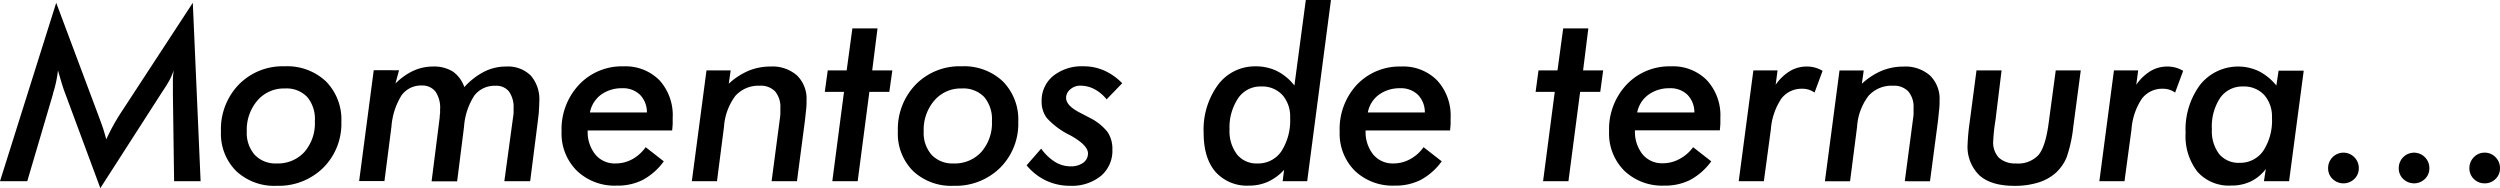 <?xml version="1.0" encoding="UTF-8"?>
<svg xmlns="http://www.w3.org/2000/svg" viewBox="0 0 438.54 33">
  <title>t1</title>
  <g id="Capa_2" data-name="Capa 2">
    <g id="Capa_1-2" data-name="Capa 1">
      <path d="M30.33,16.51v-.72c0-.6,0-1.18,0-1.74s.07-1.13.13-1.7A10.83,10.83,0,0,1,29.77,14c-.31.57-.76,1.3-1.35,2.17L17.6,33,11.38,16.24c-.15-.38-.31-.86-.49-1.44s-.42-1.4-.72-2.45a20.74,20.74,0,0,1-.86,4l0,.09L4.78,31.79H0L9.86.49l7.28,19.44c.37,1,.67,1.78.9,2.47s.42,1.38.6,2.05c.36-.78.74-1.56,1.16-2.32s.87-1.53,1.36-2.28L33.82.49l1.37,31.3H30.54Z"></path>
      <path d="M49.94,11.63a9.9,9.9,0,0,1,7.24,2.65,9.5,9.5,0,0,1,2.7,7.09,10.88,10.88,0,0,1-3.18,8.06,11.11,11.11,0,0,1-8.16,3.16A9.72,9.72,0,0,1,41.43,30a9.22,9.22,0,0,1-2.67-6.93,11.26,11.26,0,0,1,3.12-8.23A10.76,10.76,0,0,1,49.94,11.63Zm0,3.89a6.08,6.08,0,0,0-4.79,2.12,7.87,7.87,0,0,0-1.86,5.41,5.81,5.81,0,0,0,1.4,4.12,5,5,0,0,0,3.81,1.5,6.29,6.29,0,0,0,4.89-2,7.68,7.68,0,0,0,1.84-5.41A6,6,0,0,0,53.88,17,5,5,0,0,0,50,15.52Z"></path>
      <path d="M88.47,31.79,90,20.57q.06-.37.09-.75c0-.25,0-.51,0-.77a4.74,4.74,0,0,0-.81-3,2.79,2.79,0,0,0-2.33-1,4.45,4.45,0,0,0-3.74,1.71,11.52,11.52,0,0,0-1.81,5.47l-1.21,9.58H75.71l1.42-11.2c0-.4.07-.69.07-.87s0-.36,0-.52a5,5,0,0,0-.8-3.14A2.9,2.9,0,0,0,74,15a4.21,4.21,0,0,0-3.56,1.72,12,12,0,0,0-1.77,5.46l-1.23,9.58H63l2.56-19.44H70l-.63,2.33a11.08,11.08,0,0,1,3.19-2.26A8.33,8.33,0,0,1,76,11.67a6.2,6.2,0,0,1,3.45.89,5.52,5.52,0,0,1,2,2.72A12.26,12.26,0,0,1,85,12.54a8.47,8.47,0,0,1,3.82-.87,5.67,5.67,0,0,1,4.3,1.6A6.33,6.33,0,0,1,94.6,17.8q0,.61-.06,1.44c0,.54-.12,1.28-.22,2.21L93,31.79Z"></path>
      <path d="M113.26,25.82l3.18,2.48a11,11,0,0,1-3.69,3.26,9.74,9.74,0,0,1-4.57,1,9.55,9.55,0,0,1-7-2.62,9.18,9.18,0,0,1-2.67-6.88,11.39,11.39,0,0,1,3.07-8.21,10.31,10.31,0,0,1,7.8-3.21,8.35,8.35,0,0,1,6.31,2.45A9.11,9.11,0,0,1,118,20.69c0,.23,0,.53,0,.89s-.05.8-.09,1.31H103.09a6.29,6.29,0,0,0,1.34,4.21A4.39,4.39,0,0,0,108,28.67a6.08,6.08,0,0,0,2.93-.75A7,7,0,0,0,113.26,25.82Zm-9.78-6.09h10a4.38,4.38,0,0,0-1.22-3.11,4.24,4.24,0,0,0-3.11-1.14,6.15,6.15,0,0,0-3.75,1.15A5.09,5.09,0,0,0,103.48,19.73Z"></path>
      <path d="M135.35,31.79l1.48-11.18a6.26,6.26,0,0,0,.06-.65c0-.22,0-.55,0-1a4.21,4.21,0,0,0-.92-2.92,3.45,3.45,0,0,0-2.69-1A5.43,5.43,0,0,0,129,16.81a10.2,10.2,0,0,0-2,5.44l-1.23,9.54h-4.41l2.57-19.44h4.24l-.33,2.33a12,12,0,0,1,3.48-2.27,10,10,0,0,1,3.83-.74,6.52,6.52,0,0,1,4.66,1.57,5.71,5.71,0,0,1,1.67,4.4c0,.48,0,1-.08,1.67s-.14,1.38-.25,2.22l-1.35,10.26Z"></path>
      <path d="M146,31.79l2.05-15.67h-3.37l.52-3.77h3.32l1-7.37h4.41L153,12.35h3.53L156,16.12H152.5l-2.05,15.67Z"></path>
      <path d="M168.68,11.63a9.9,9.9,0,0,1,7.24,2.65,9.5,9.5,0,0,1,2.7,7.09,10.88,10.88,0,0,1-3.18,8.06,11.1,11.1,0,0,1-8.16,3.16A9.72,9.72,0,0,1,160.17,30a9.22,9.22,0,0,1-2.67-6.93,11.26,11.26,0,0,1,3.12-8.23A10.76,10.76,0,0,1,168.68,11.63Zm0,3.89a6.08,6.08,0,0,0-4.79,2.12,7.87,7.87,0,0,0-1.86,5.41,5.81,5.81,0,0,0,1.4,4.12,5,5,0,0,0,3.81,1.5,6.29,6.29,0,0,0,4.89-2A7.68,7.68,0,0,0,174,21.25,6,6,0,0,0,172.63,17,5.07,5.07,0,0,0,168.72,15.52Z"></path>
      <path d="M182.64,26.07a8.41,8.41,0,0,0,2.4,2.31,5.14,5.14,0,0,0,2.73.8,3.68,3.68,0,0,0,2.23-.62,2,2,0,0,0,.85-1.65q0-1.45-3.12-3.18l-.17-.08a13.55,13.55,0,0,1-3.9-2.91,4.7,4.7,0,0,1-.94-2.94,5.57,5.57,0,0,1,2-4.46,8,8,0,0,1,5.3-1.71,8.92,8.92,0,0,1,3.67.74,10.22,10.22,0,0,1,3.16,2.23l-2.73,2.83A6.87,6.87,0,0,0,192,15.65a5.23,5.23,0,0,0-2.47-.62,2.61,2.61,0,0,0-1.78.64,1.92,1.92,0,0,0-.74,1.5c0,.94.88,1.84,2.63,2.7l1.49.78a9.24,9.24,0,0,1,3.14,2.49,5.22,5.22,0,0,1,.86,3.07,5.76,5.76,0,0,1-2,4.64,8.09,8.09,0,0,1-5.45,1.74,9.73,9.73,0,0,1-4.2-.92A10,10,0,0,1,180.08,29Z"></path>
      <path d="M229.3,31.79H225l.25-2a8.8,8.8,0,0,1-2.81,2.08,7.94,7.94,0,0,1-3.33.69,7.39,7.39,0,0,1-5.89-2.41q-2.08-2.41-2.08-6.84a13.26,13.26,0,0,1,2.54-8.46,8.06,8.06,0,0,1,6.62-3.21,8.35,8.35,0,0,1,3.74.84A9.12,9.12,0,0,1,227.06,15l2-15h4.41Zm-13.62-9.07A6.71,6.71,0,0,0,217,27.1a4.38,4.38,0,0,0,3.59,1.57,4.88,4.88,0,0,0,4.19-2.14,10,10,0,0,0,1.53-5.88,5.66,5.66,0,0,0-1.37-4,4.81,4.81,0,0,0-3.71-1.48,4.72,4.72,0,0,0-4,2A9.2,9.2,0,0,0,215.68,22.72Z"></path>
      <path d="M249.72,25.82l3.18,2.48a11,11,0,0,1-3.69,3.26,9.77,9.77,0,0,1-4.57,1,9.59,9.59,0,0,1-7-2.62A9.21,9.21,0,0,1,235,23.09,11.42,11.42,0,0,1,238,14.88a10.34,10.34,0,0,1,7.81-3.21,8.31,8.31,0,0,1,6.3,2.45,9.07,9.07,0,0,1,2.35,6.57c0,.23,0,.53,0,.89s-.05.8-.09,1.31H239.55a6.34,6.34,0,0,0,1.33,4.21,4.43,4.43,0,0,0,3.55,1.57,6.08,6.08,0,0,0,2.93-.75A7,7,0,0,0,249.72,25.82Zm-9.78-6.09h10a4.38,4.38,0,0,0-1.22-3.11,4.24,4.24,0,0,0-3.11-1.14,6.15,6.15,0,0,0-3.75,1.15A5,5,0,0,0,239.94,19.73Z"></path>
      <path d="M270.68,31.79l2.05-15.67h-3.36l.51-3.77h3.33l1-7.37h4.41l-.92,7.37h3.52l-.51,3.77h-3.53l-2.05,15.67Z"></path>
      <path d="M297,25.82l3.18,2.48a11,11,0,0,1-3.69,3.26,9.77,9.77,0,0,1-4.57,1,9.59,9.59,0,0,1-7-2.62,9.21,9.21,0,0,1-2.66-6.88,11.42,11.42,0,0,1,3.06-8.21,10.34,10.34,0,0,1,7.81-3.21,8.31,8.31,0,0,1,6.3,2.45,9.07,9.07,0,0,1,2.35,6.57c0,.23,0,.53,0,.89s-.05.8-.09,1.31H286.8a6.34,6.34,0,0,0,1.33,4.21,4.43,4.43,0,0,0,3.55,1.57,6.08,6.08,0,0,0,2.93-.75A7,7,0,0,0,297,25.82Zm-9.78-6.09h10A4.38,4.38,0,0,0,296,16.62a4.24,4.24,0,0,0-3.11-1.14,6.15,6.15,0,0,0-3.75,1.15A5,5,0,0,0,287.19,19.73Z"></path>
      <path d="M318.3,16.24a3.57,3.57,0,0,0-1-.5,3.41,3.41,0,0,0-1.12-.17,4.44,4.44,0,0,0-3.71,1.74,11.22,11.22,0,0,0-1.83,5.37l-1.23,9.11H305l2.57-19.44h4.24l-.33,2.52A8.26,8.26,0,0,1,314,12.46a5.74,5.74,0,0,1,2.94-.79,5.27,5.27,0,0,1,2.77.76Z"></path>
      <path d="M334.13,31.79l1.48-11.18a6.26,6.26,0,0,0,.06-.65c0-.22,0-.55,0-1a4.21,4.21,0,0,0-.92-2.92,3.45,3.45,0,0,0-2.69-1,5.4,5.4,0,0,0-4.3,1.78,10,10,0,0,0-2,5.44l-1.23,9.54h-4.41l2.56-19.44h4.25l-.33,2.33a12,12,0,0,1,3.47-2.27,10,10,0,0,1,3.83-.74,6.52,6.52,0,0,1,4.66,1.57,5.71,5.71,0,0,1,1.67,4.4c0,.48,0,1-.08,1.67s-.13,1.38-.24,2.22l-1.36,10.26Z"></path>
      <path d="M346.71,12.35h4.4l-1,8.14c0,.18-.06.43-.1.76a31.66,31.66,0,0,0-.37,3.52,3.87,3.87,0,0,0,1,2.9,4.21,4.21,0,0,0,3,1,4.84,4.84,0,0,0,3.94-1.48q1.25-1.47,1.8-5.7l1.23-9.14H365l-1.31,9.86a24.29,24.29,0,0,1-1.16,5.36,7.64,7.64,0,0,1-1.82,2.66A8.22,8.22,0,0,1,357.61,32a13.87,13.87,0,0,1-4.26.6q-4.08,0-6.14-1.85a7,7,0,0,1-2.06-5.49,37.55,37.55,0,0,1,.37-3.88l0,0Z"></path>
      <path d="M381.55,16.24a3.63,3.63,0,0,0-1-.5,3.35,3.35,0,0,0-1.11-.17,4.46,4.46,0,0,0-3.72,1.74,11.12,11.12,0,0,0-1.82,5.37l-1.23,9.11h-4.41l2.56-19.44h4.25l-.33,2.52a8.24,8.24,0,0,1,2.51-2.41,5.74,5.74,0,0,1,2.94-.79,5.64,5.64,0,0,1,1.42.18,5.51,5.51,0,0,1,1.35.58Z"></path>
      <path d="M401.54,31.79h-4.41l.33-2.14a7.44,7.44,0,0,1-2.64,2.18,7.88,7.88,0,0,1-3.45.72,7.37,7.37,0,0,1-5.89-2.41,10.15,10.15,0,0,1-2.09-6.84,13.12,13.12,0,0,1,2.55-8.43,8.52,8.52,0,0,1,10.28-2.39A9.55,9.55,0,0,1,399.31,15l.39-2.6h4.41ZM388,22.68A6.64,6.64,0,0,0,389.26,27a4.41,4.41,0,0,0,3.59,1.56A4.91,4.91,0,0,0,397,26.48a9.7,9.7,0,0,0,1.54-5.83,5.7,5.7,0,0,0-1.37-4,4.83,4.83,0,0,0-3.72-1.48,4.73,4.73,0,0,0-4,2A9.1,9.1,0,0,0,388,22.68Z"></path>
      <path d="M408.39,29.51a2.68,2.68,0,0,1,.78-1.93,2.68,2.68,0,0,1,3.82,0,2.68,2.68,0,0,1,.78,1.93,2.54,2.54,0,0,1-.78,1.88,2.75,2.75,0,0,1-3.82,0A2.54,2.54,0,0,1,408.39,29.51Z"></path>
      <path d="M420.78,29.51a2.68,2.68,0,0,1,.78-1.93,2.67,2.67,0,0,1,3.81,0,2.68,2.68,0,0,1,.78,1.93,2.54,2.54,0,0,1-.78,1.88,2.74,2.74,0,0,1-3.81,0A2.54,2.54,0,0,1,420.78,29.51Z"></path>
      <path d="M433.17,29.51a2.68,2.68,0,0,1,.78-1.93,2.54,2.54,0,0,1,1.9-.8,2.58,2.58,0,0,1,1.91.8,2.68,2.68,0,0,1,.78,1.93,2.54,2.54,0,0,1-.78,1.88,2.63,2.63,0,0,1-1.91.77,2.59,2.59,0,0,1-1.9-.77A2.54,2.54,0,0,1,433.17,29.51Z"></path>
    </g>
  </g>
</svg>
